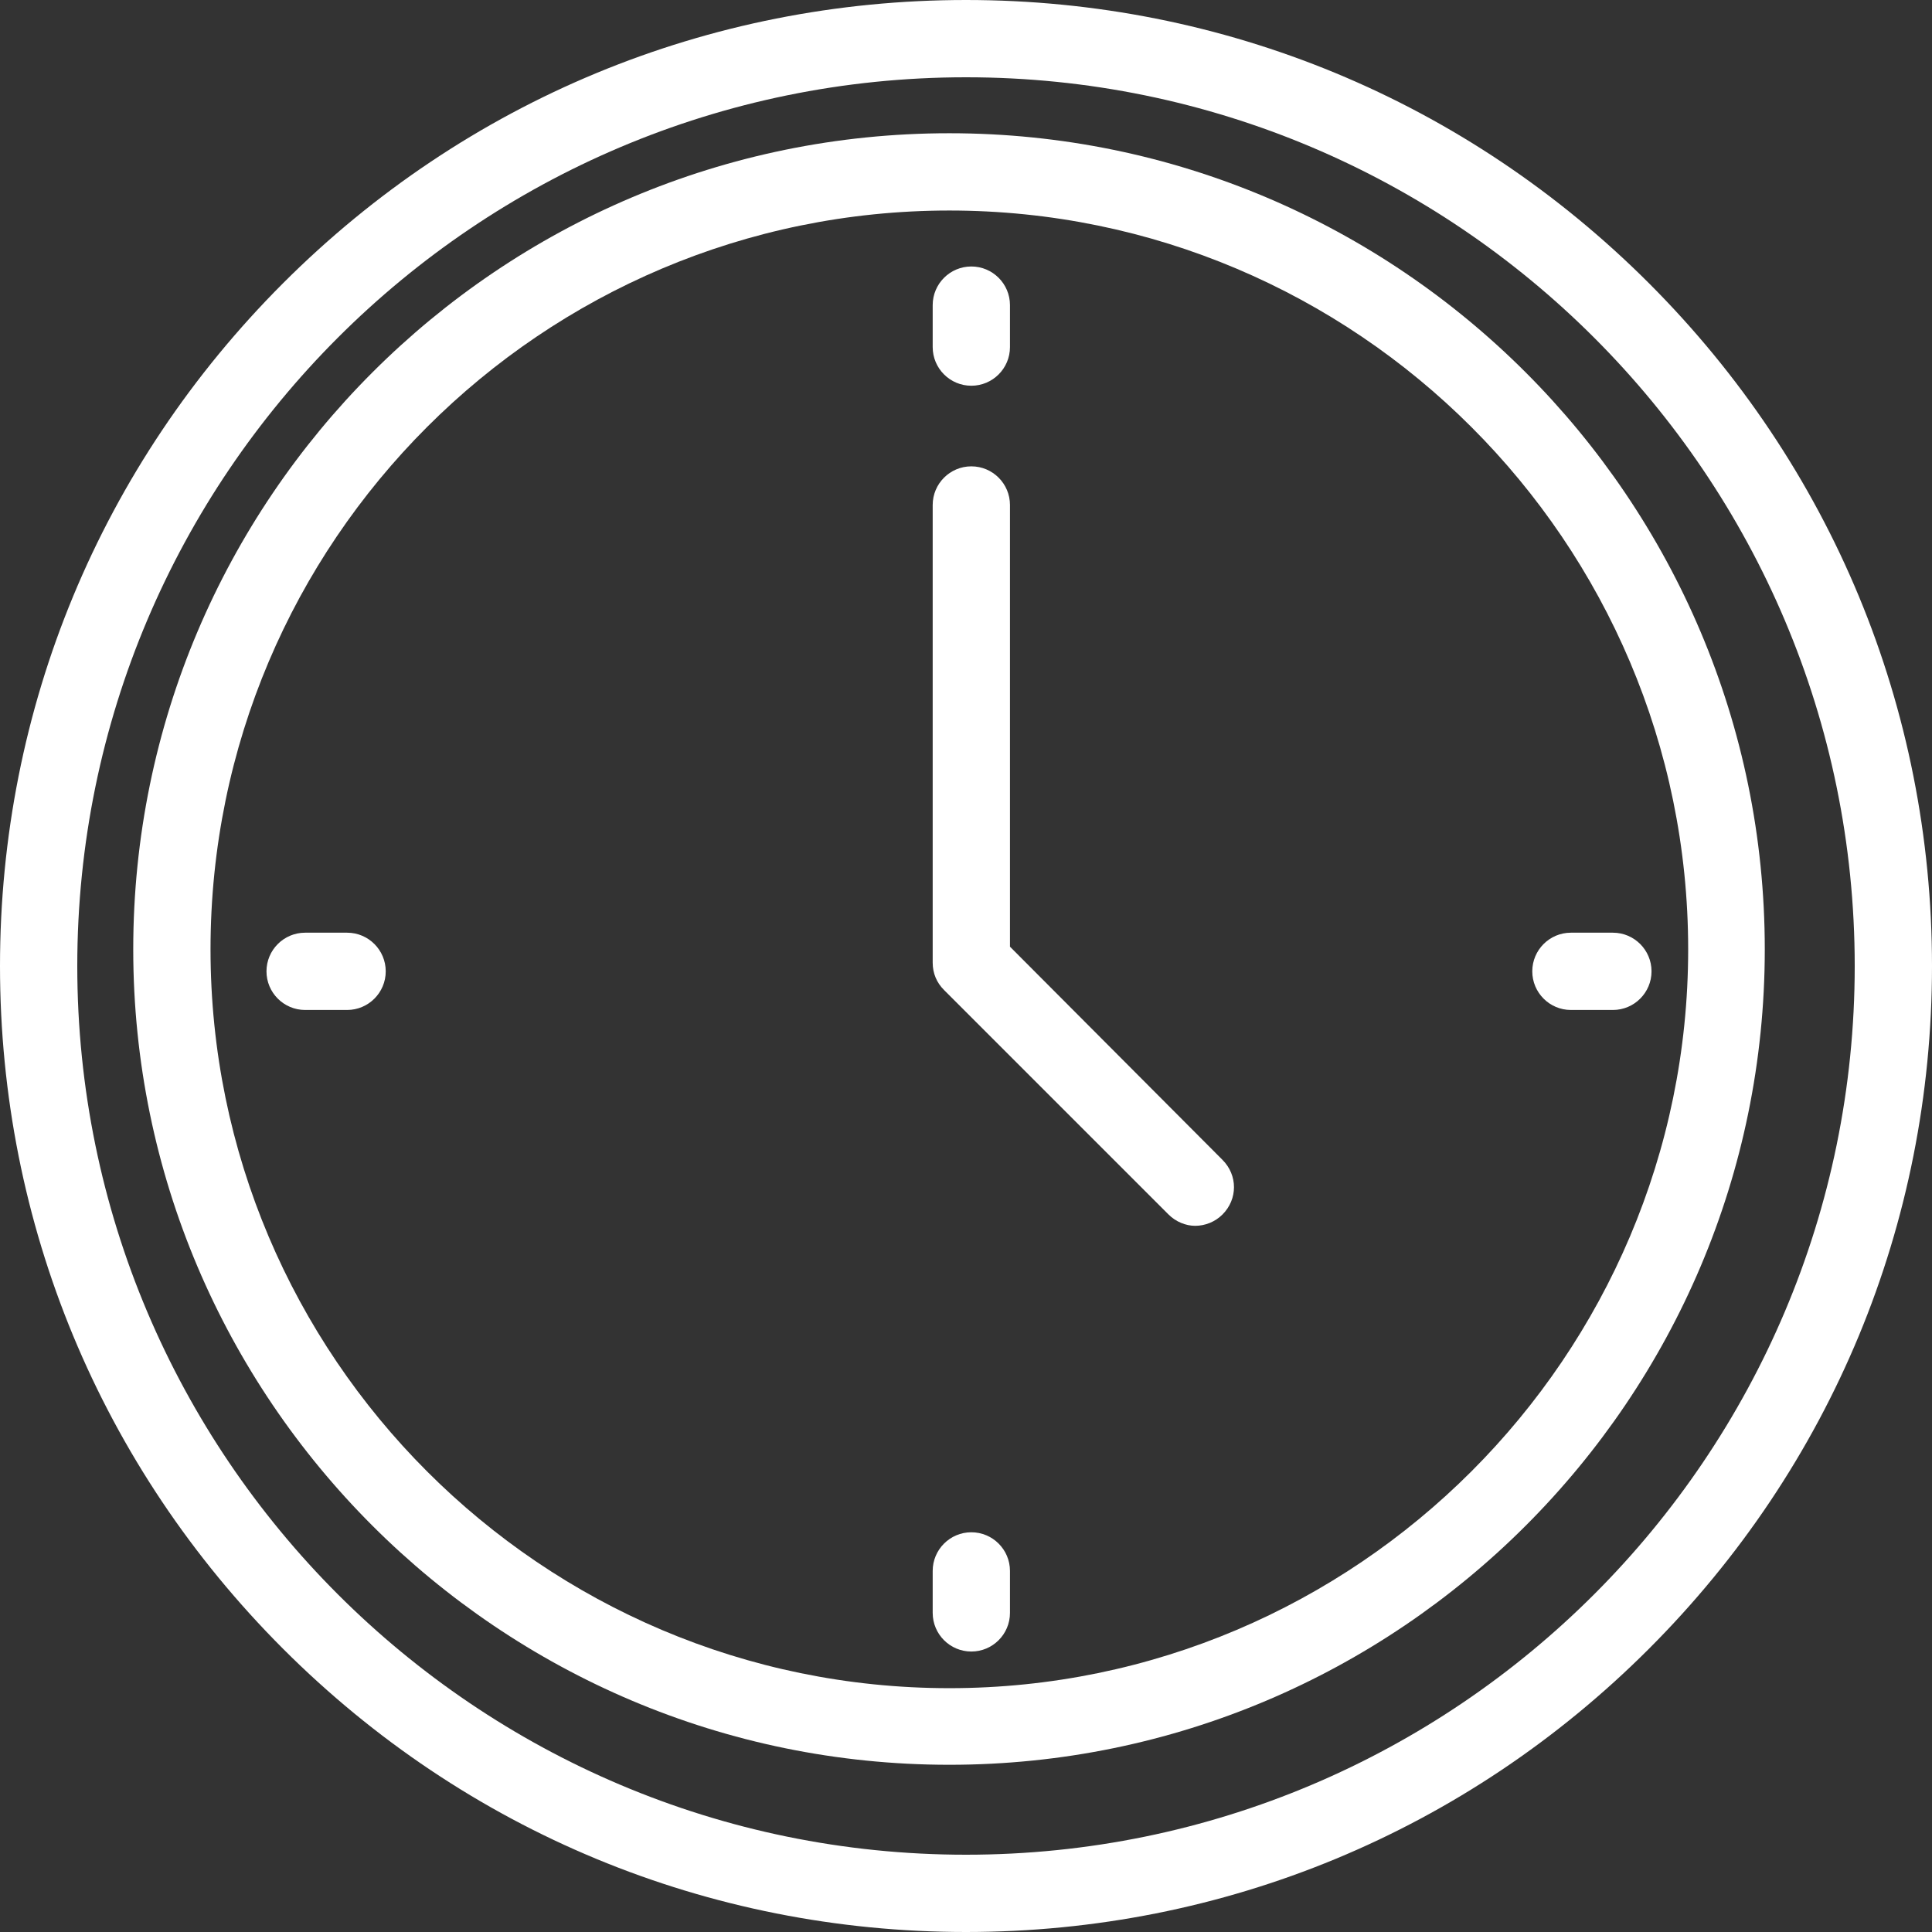 <svg id="SvgjsSvg1000" xmlns="http://www.w3.org/2000/svg" version="1.1" xmlns:xlink="http://www.w3.org/1999/xlink" xmlns:svgjs="http://svgjs.com/svgjs" width="29" height="29" viewBox="0 0 29 29"><rect x="0" y="0" width="29" height="29" fill="#333333" stroke="none"/><title>Shape</title><desc>Created with Avocode.</desc><defs id="SvgjsDefs1001"></defs><path id="SvgjsPath1007" d="M299.5 661C295.63 661 291.99 662.51 289.25 665.25C286.51 667.99 285 671.63 285 675.5C285 679.37 286.51 683.01 289.25 685.75C291.99 688.49 295.63 690 299.5 690C303.37 690 307.01 688.49 309.75 685.75C312.49 683.01 314 679.37 314 675.5C314 671.63 312.49 667.99 309.75 665.25C307.01 662.51 303.37 661 299.5 661ZM286.16 675.5C286.16 668.14 292.14 662.16 299.5 662.16C306.86 662.16 312.84 668.14 312.84 675.5C312.84 682.86 306.86 688.84 299.5 688.84C292.14 688.84 286.16 682.86 286.16 675.5Z " fill="#ffffff" fill-opacity="1" transform="matrix(1,0,0,1,-285,-661)"></path><path id="SvgjsPath1008" d="M287 675.25C287 682 292.49 687.49 299.25 687.49C306 687.49 311.49 682 311.49 675.25C311.49 668.49 306 663 299.25 663C292.49 663 287 668.49 287 675.25ZM288.16 675.25C288.16 669.13 293.13 664.16 299.25 664.16C305.36 664.16 310.34 669.13 310.34 675.25C310.34 681.36 305.36 686.34 299.25 686.34C293.13 686.34 288.16 681.36 288.16 675.25Z " fill="#ffffff" fill-opacity="1" transform="matrix(1,0,0,1,-285,-661)"></path><path id="SvgjsPath1009" d="M303.35 678.41L300.16 675.21V668.58C300.16 668.26 299.9 668 299.58 668C299.26 668 299 668.26 299 668.58V675.45C299 675.61 299.06 675.75 299.17 675.86L302.54 679.23C302.65 679.34 302.8 679.4 302.94 679.4C303.09 679.4 303.24 679.34 303.35 679.23C303.58 679 303.58 678.64 303.35 678.41Z " fill="#ffffff" fill-opacity="1" transform="matrix(1,0,0,1,-285,-661)"></path><path id="SvgjsPath1010" d="M299.58 665C299.26 665 299 665.26 299 665.58V666.21C299 666.53 299.26 666.79 299.58 666.79C299.9 666.79 300.16 666.53 300.16 666.21V665.58C300.16 665.26 299.9 665 299.58 665Z " fill="#ffffff" fill-opacity="1" transform="matrix(1,0,0,1,-285,-661)"></path><path id="SvgjsPath1011" d="M299.58 684C299.26 684 299 684.26 299 684.58V685.21C299 685.53 299.26 685.79 299.58 685.79C299.9 685.79 300.16 685.53 300.16 685.21V684.58C300.16 684.26 299.9 684 299.58 684Z " fill="#ffffff" fill-opacity="1" transform="matrix(1,0,0,1,-285,-661)"></path><path id="SvgjsPath1012" d="M309.21 675H308.58C308.26 675 308 675.26 308 675.58C308 675.9 308.26 676.16 308.58 676.16H309.21C309.53 676.16 309.79 675.9 309.79 675.58C309.79 675.26 309.53 675 309.21 675Z " fill="#ffffff" fill-opacity="1" transform="matrix(1,0,0,1,-285,-661)"></path><path id="SvgjsPath1013" d="M290.21 675H289.58C289.26 675 289 675.26 289 675.58C289 675.9 289.26 676.16 289.58 676.16H290.21C290.53 676.16 290.79 675.9 290.79 675.58C290.79 675.26 290.53 675 290.21 675Z " fill="#ffffff" fill-opacity="1" transform="matrix(1,0,0,1,-285,-661)"></path></svg>